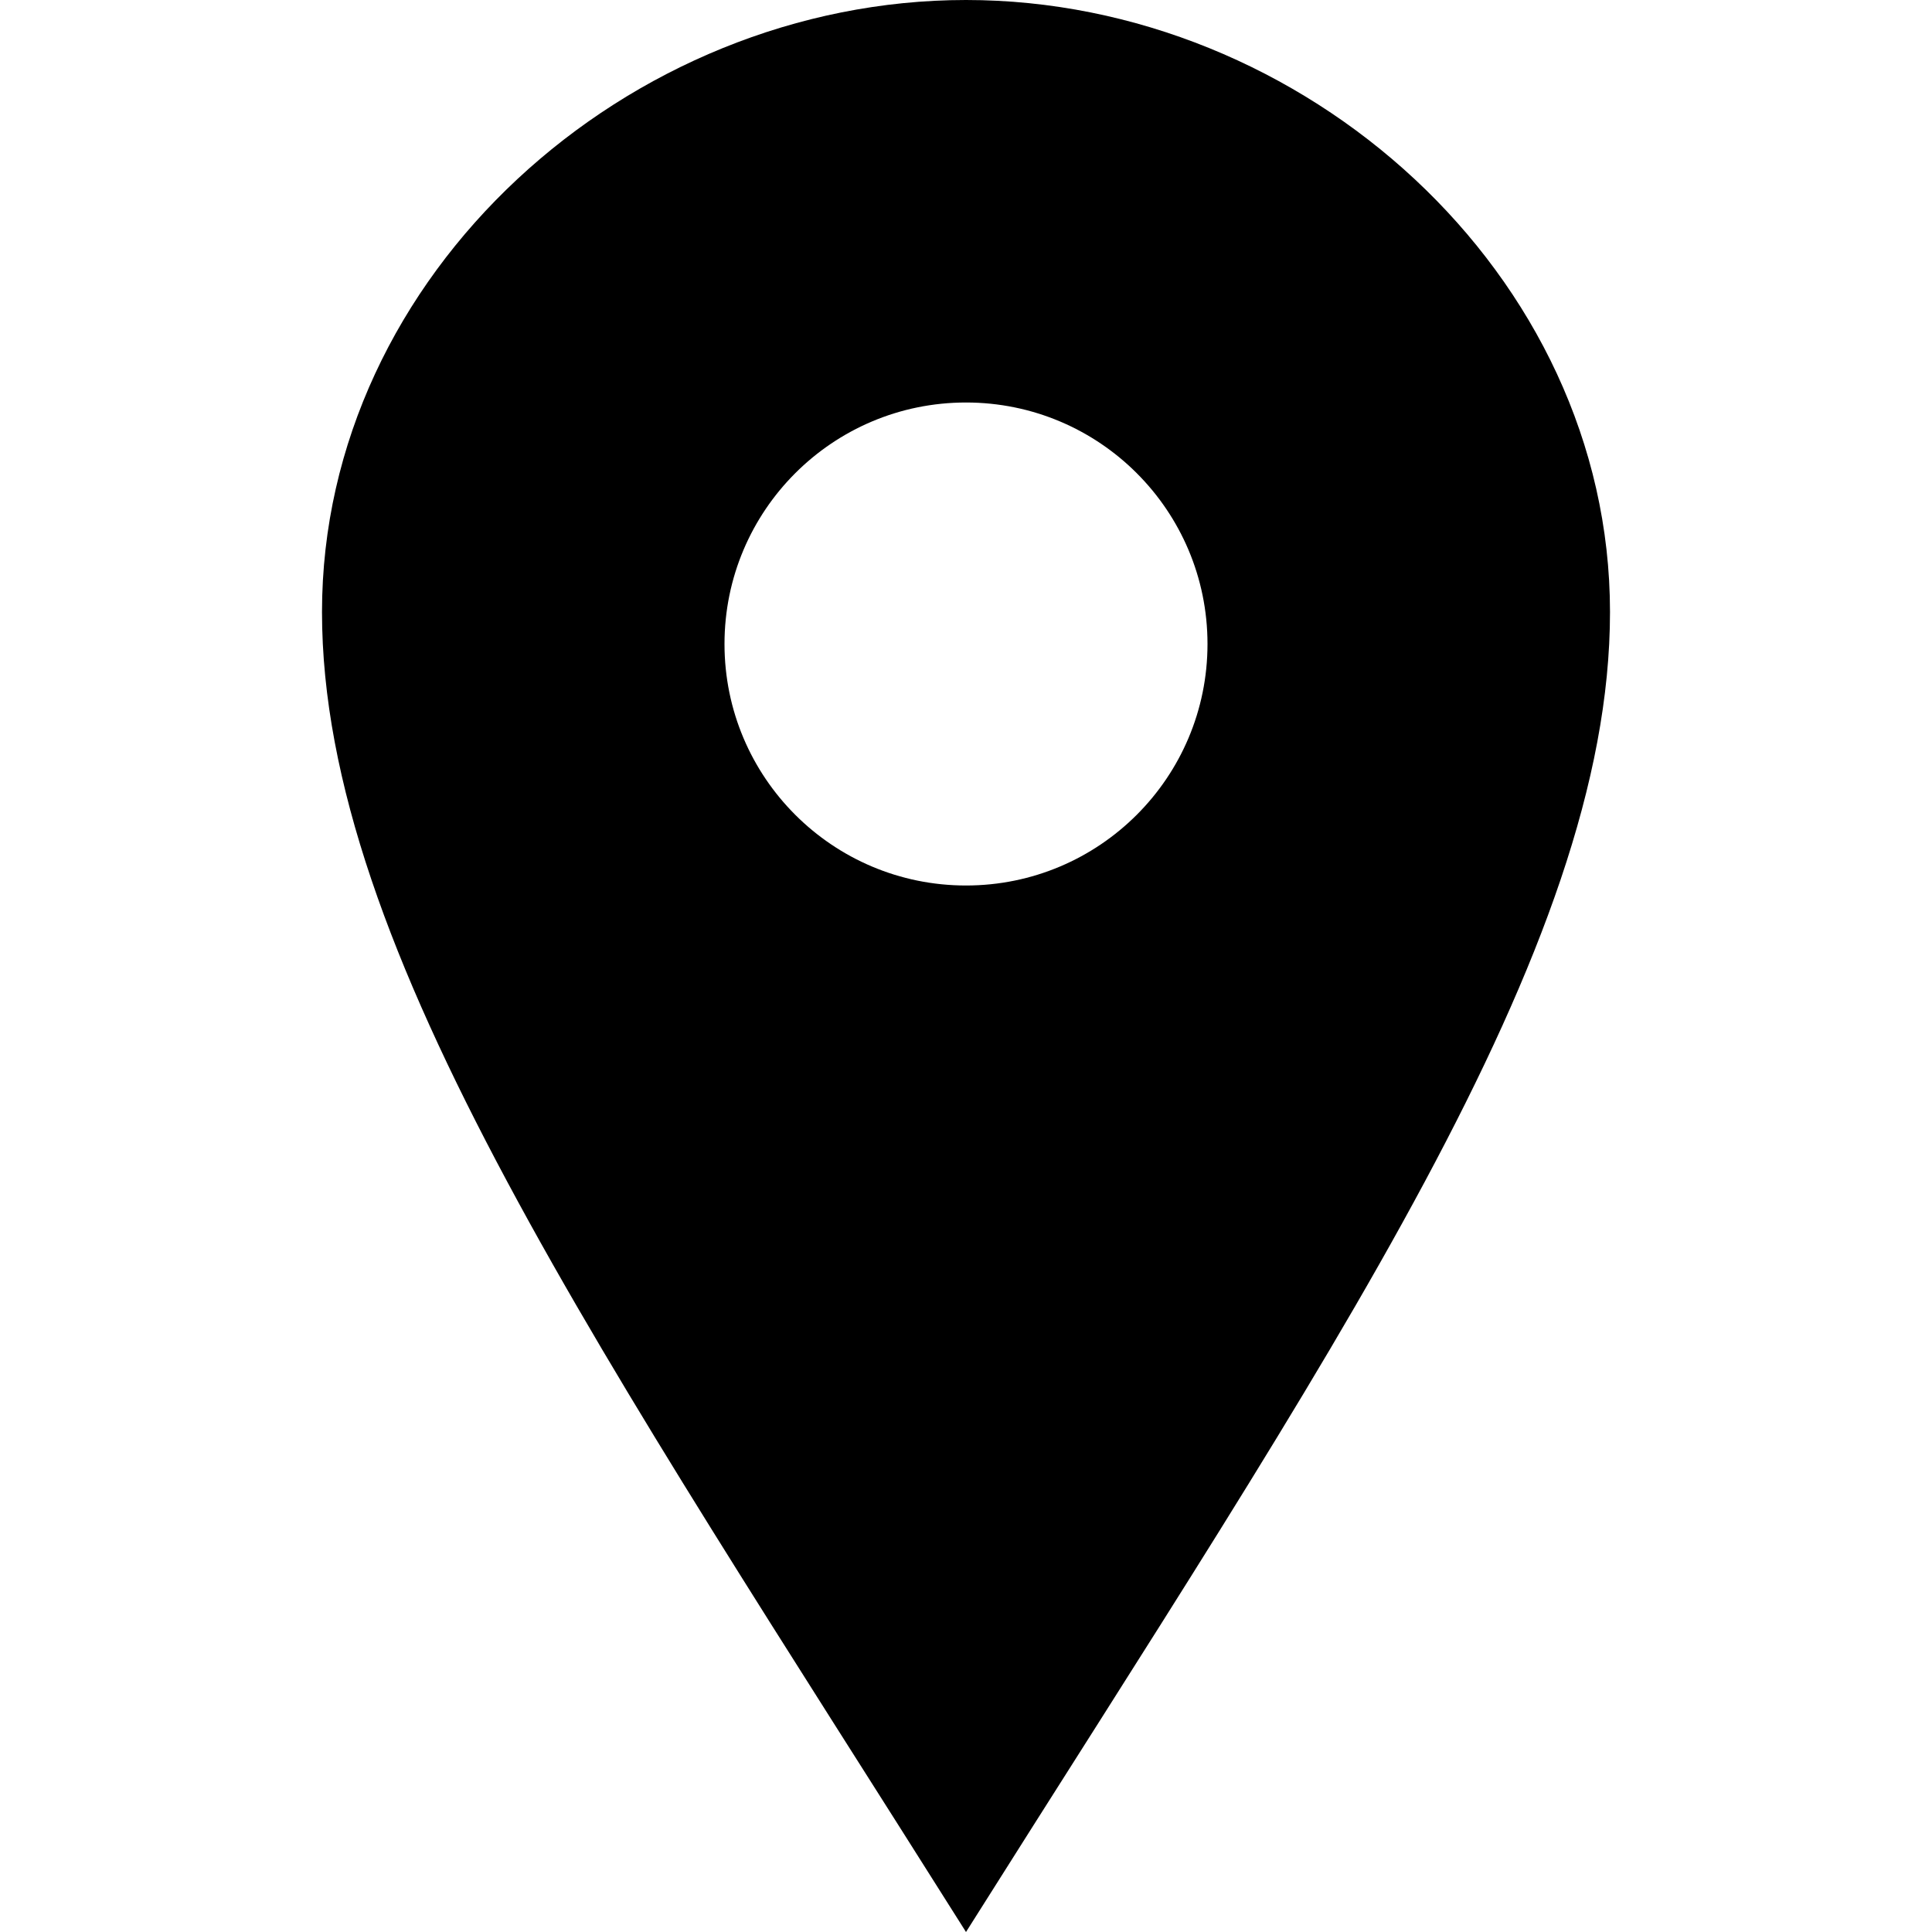 <svg width="18" height="18" viewBox="0 0 18 18" fill="none" xmlns="http://www.w3.org/2000/svg">
<path d="M9 0C5.851 0 3 2.552 3 5.702C3 8.85 5.602 12.609 9 18C12.398 12.609 15 8.85 15 5.702C15 2.552 12.149 0 9 0ZM9 8.25C7.757 8.25 6.75 7.243 6.75 6C6.75 4.757 7.757 3.75 9 3.75C10.243 3.75 11.25 4.757 11.25 6C11.25 7.243 10.243 8.25 9 8.25Z" fill="black"/>
</svg>
